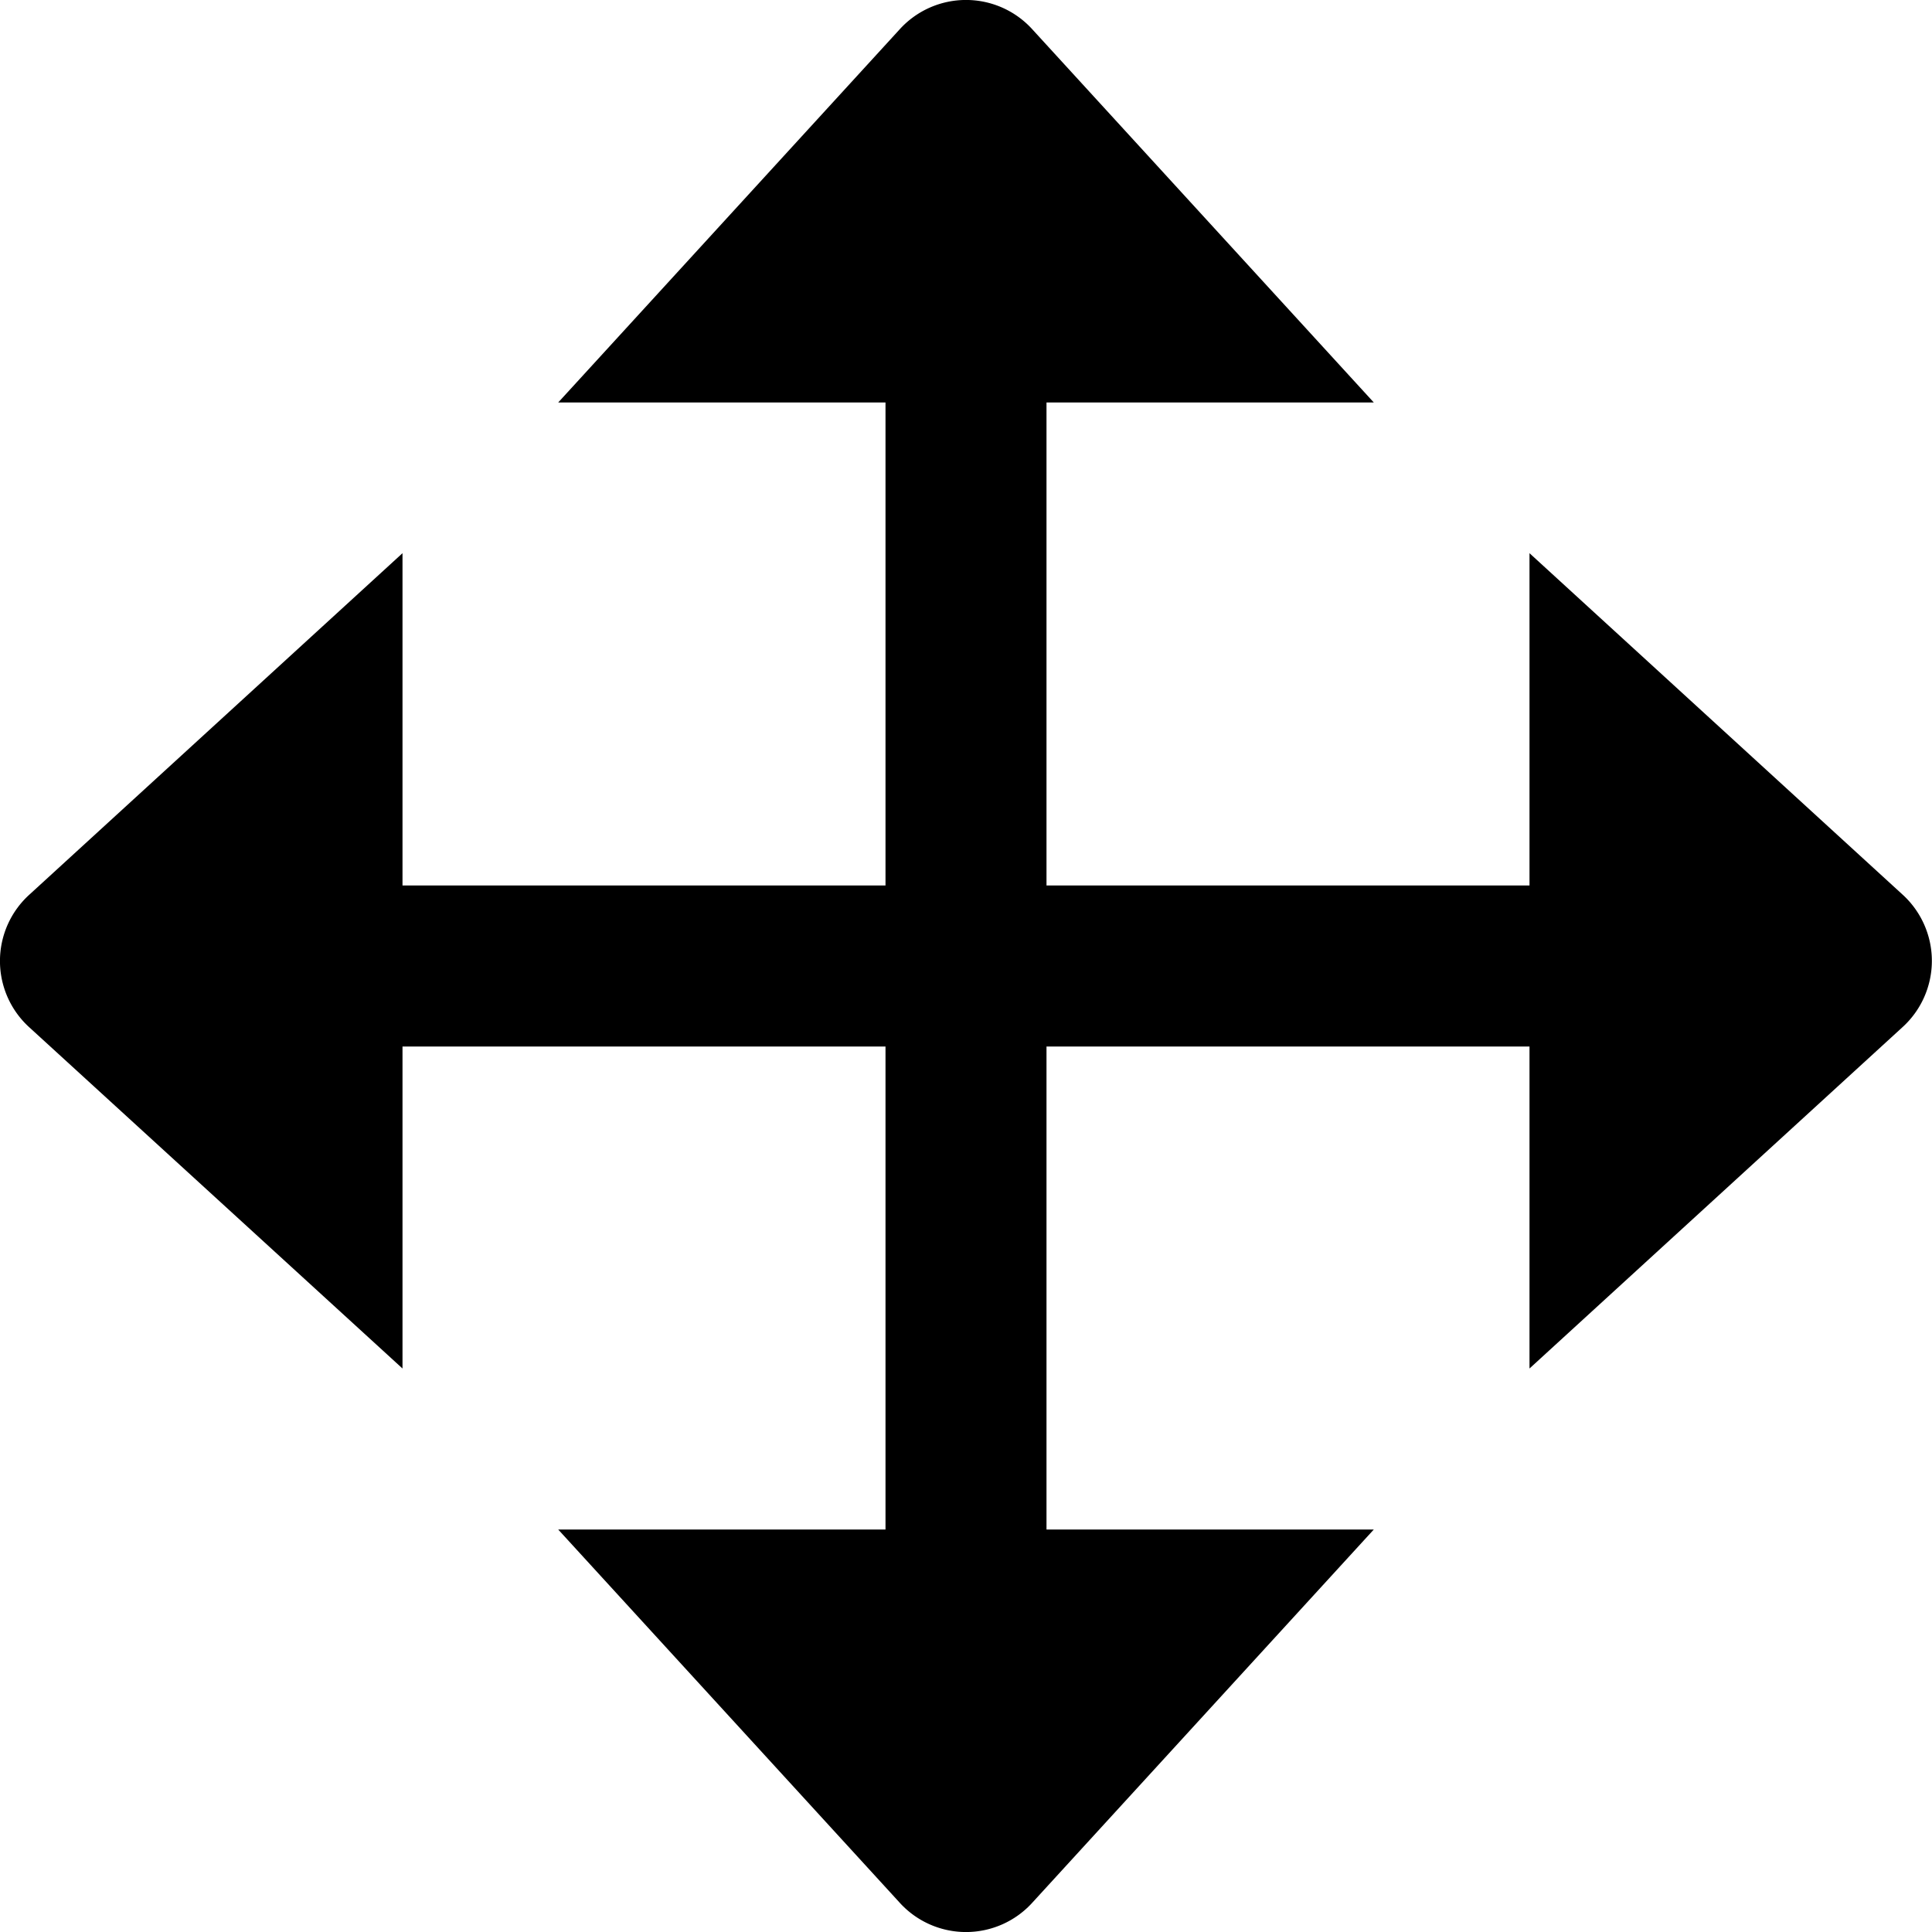 <?xml version="1.0" encoding="UTF-8"?>
<svg xmlns="http://www.w3.org/2000/svg" id="arrow-circle-down" viewBox="0 0 24 24" width="512" height="512"><path d="M23.629,11.108,19,6.872V11H13V5h4.066L12.83.371a1.113,1.113,0,0,0-1.66,0L6.934,5H11v6H5V6.872L.371,11.108a1.113,1.113,0,0,0,0,1.66L5,17V13h6v6H6.934l4.236,4.629a1.113,1.113,0,0,0,1.66,0L17.066,19H13V13h6v4l4.629-4.236A1.113,1.113,0,0,0,23.629,11.108Z"/></svg>

